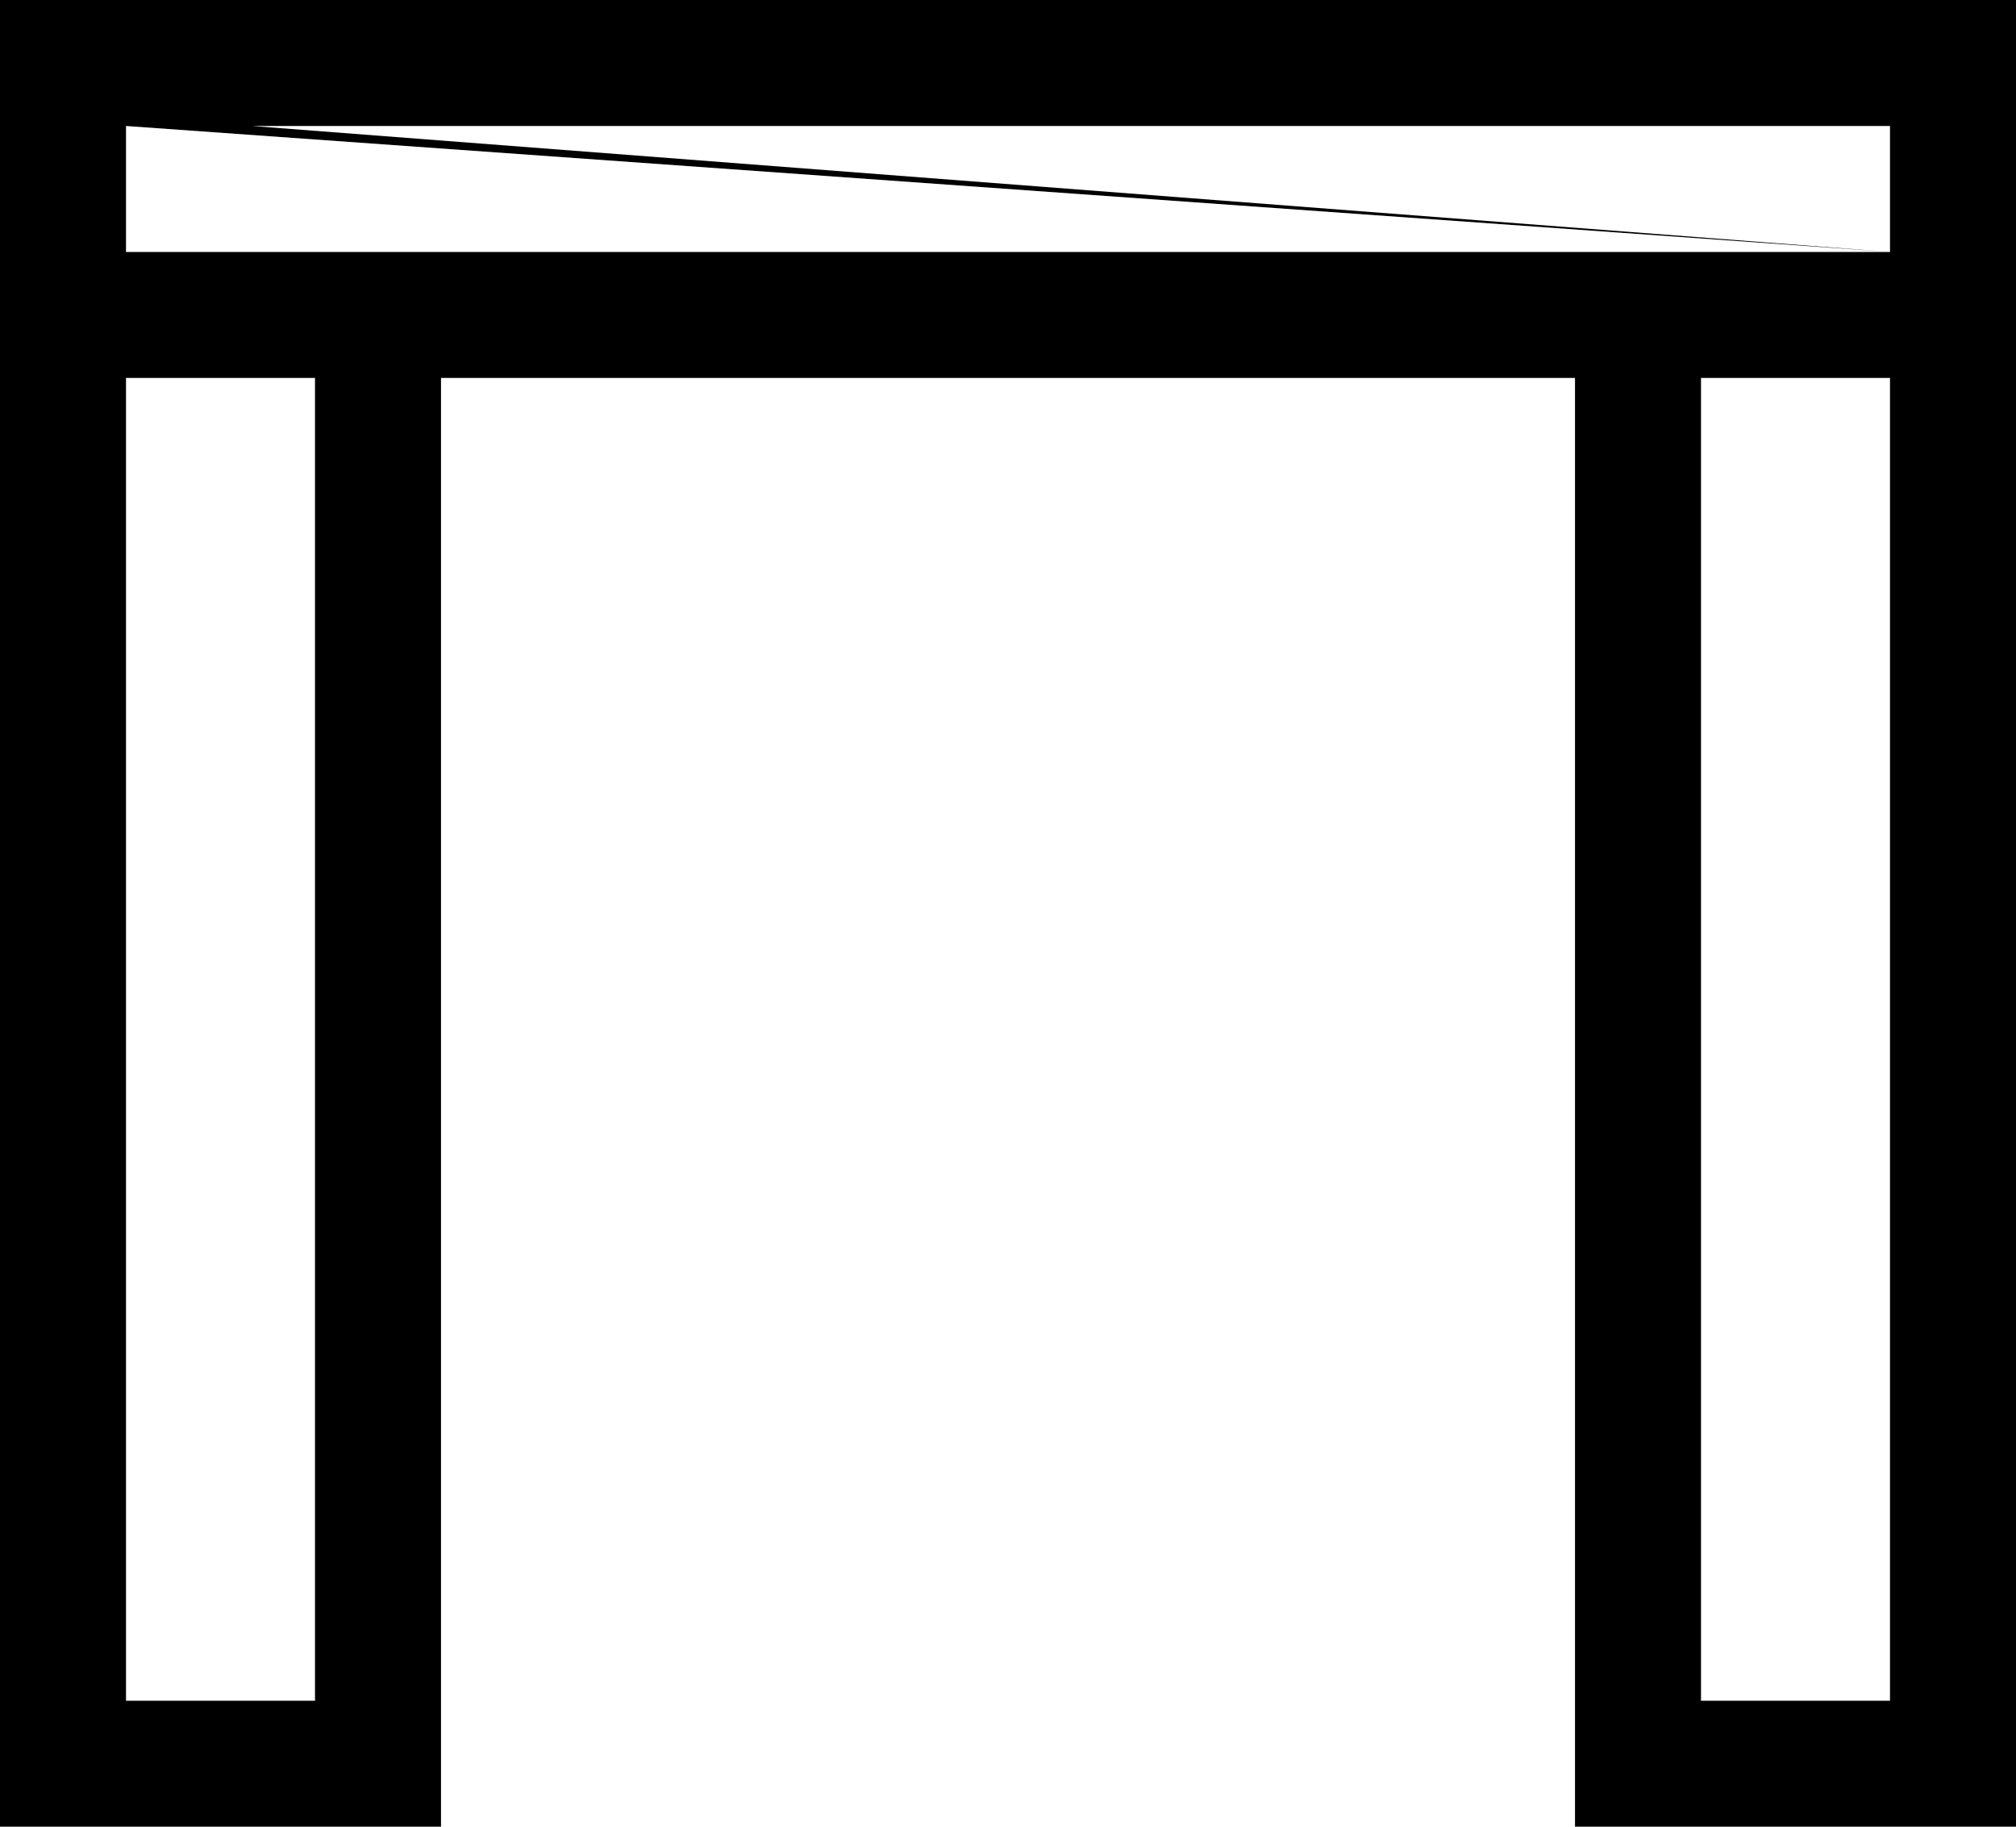 <svg width="32" height="29" viewBox="0 0 32 29" fill="none" xmlns="http://www.w3.org/2000/svg">
<path fill-rule="evenodd" clip-rule="evenodd" d="M30 4L2 4V2M4 2L30 2V4M25 6V29H32V0H0V29H7V6H25ZM5 6V27H2V6H5ZM30 6V27H27V6L30 6Z" fill="#000"/>
</svg>
